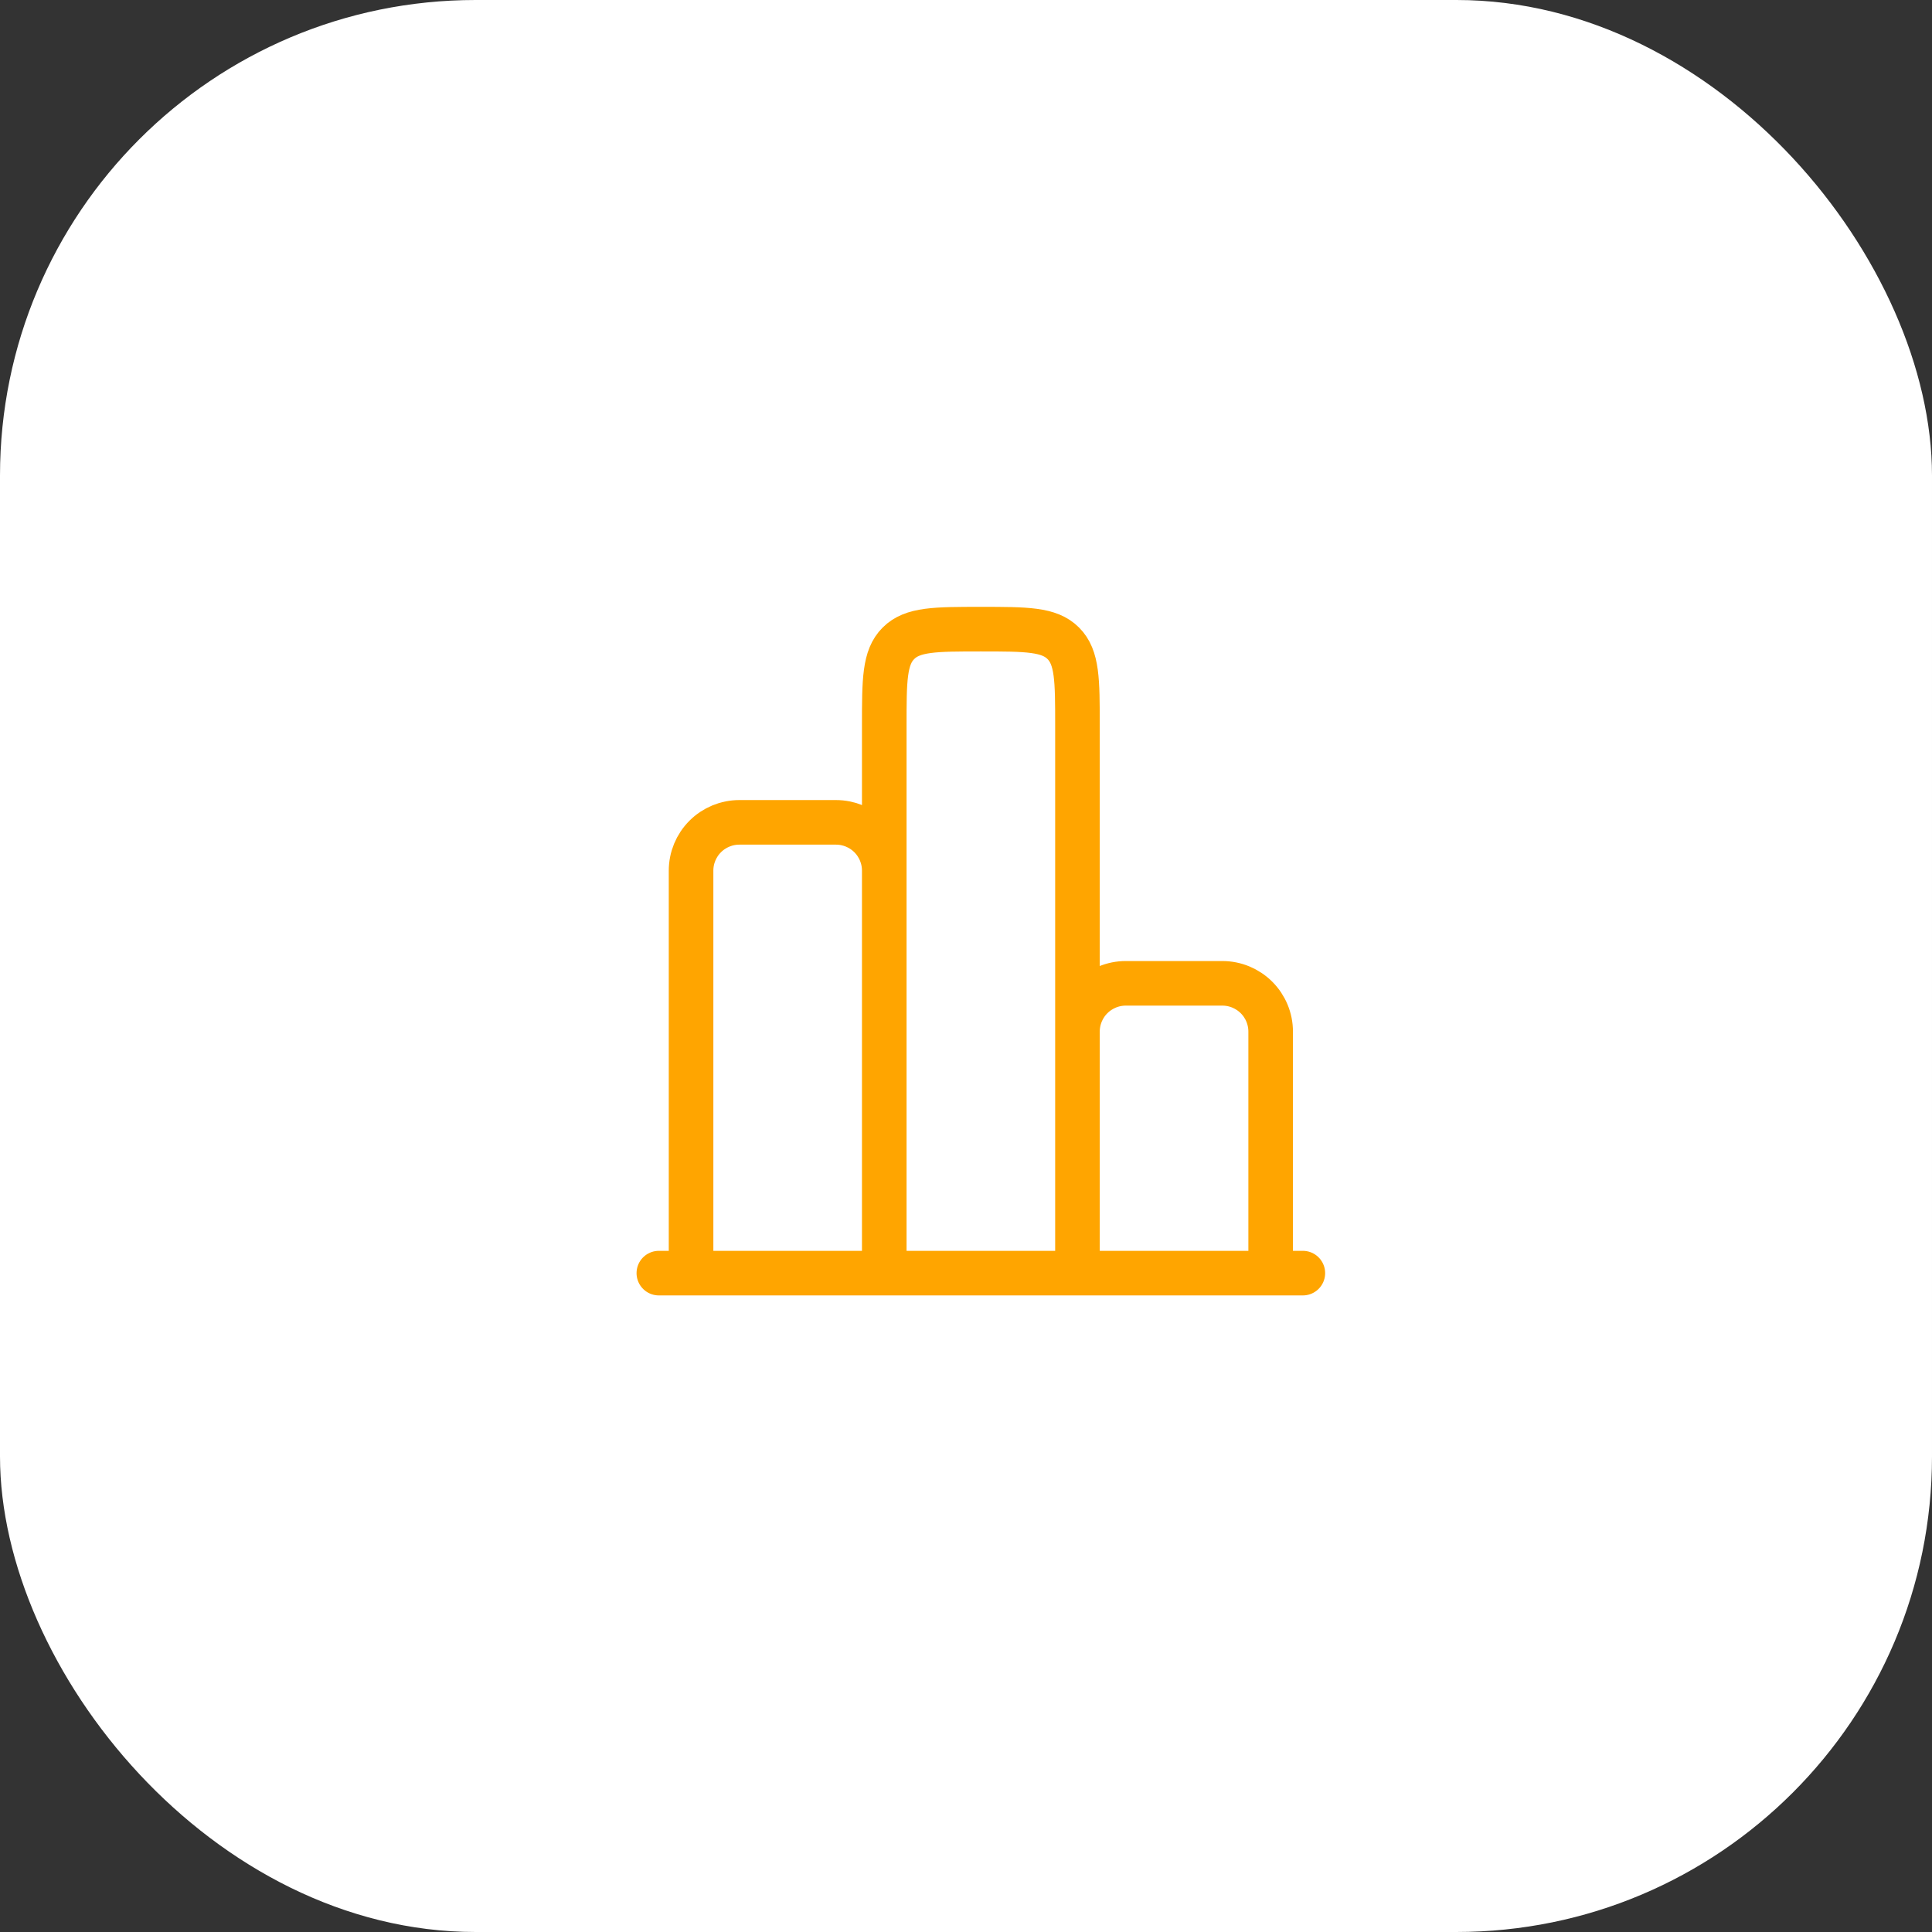 <svg width="65" height="65" viewBox="0 0 65 65" fill="none" xmlns="http://www.w3.org/2000/svg">
<rect x="0" y="0" width="65" height="65" fill="#333333" stroke="none"/>
<rect width="65" height="65" rx="16" fill="white"/>
<path d="M43.833 42.833H22.166" stroke="#FFA500" stroke-width="1.5" stroke-linecap="round"/>
<path d="M42.75 42.833V34.708C42.75 34.277 42.579 33.864 42.274 33.559C41.969 33.255 41.556 33.083 41.125 33.083H37.875C37.444 33.083 37.031 33.255 36.726 33.559C36.421 33.864 36.25 34.277 36.25 34.708V42.833V24.417C36.25 22.885 36.25 22.119 35.773 21.643C35.299 21.167 34.533 21.167 33 21.167C31.467 21.167 30.702 21.167 30.227 21.643C29.75 22.118 29.75 22.884 29.75 24.417V42.833V29.292C29.75 28.861 29.579 28.447 29.274 28.143C28.969 27.838 28.556 27.667 28.125 27.667H24.875C24.444 27.667 24.031 27.838 23.726 28.143C23.421 28.447 23.25 28.861 23.25 29.292V42.833" stroke="#FFA500" stroke-width="1.5"/>
</svg>
